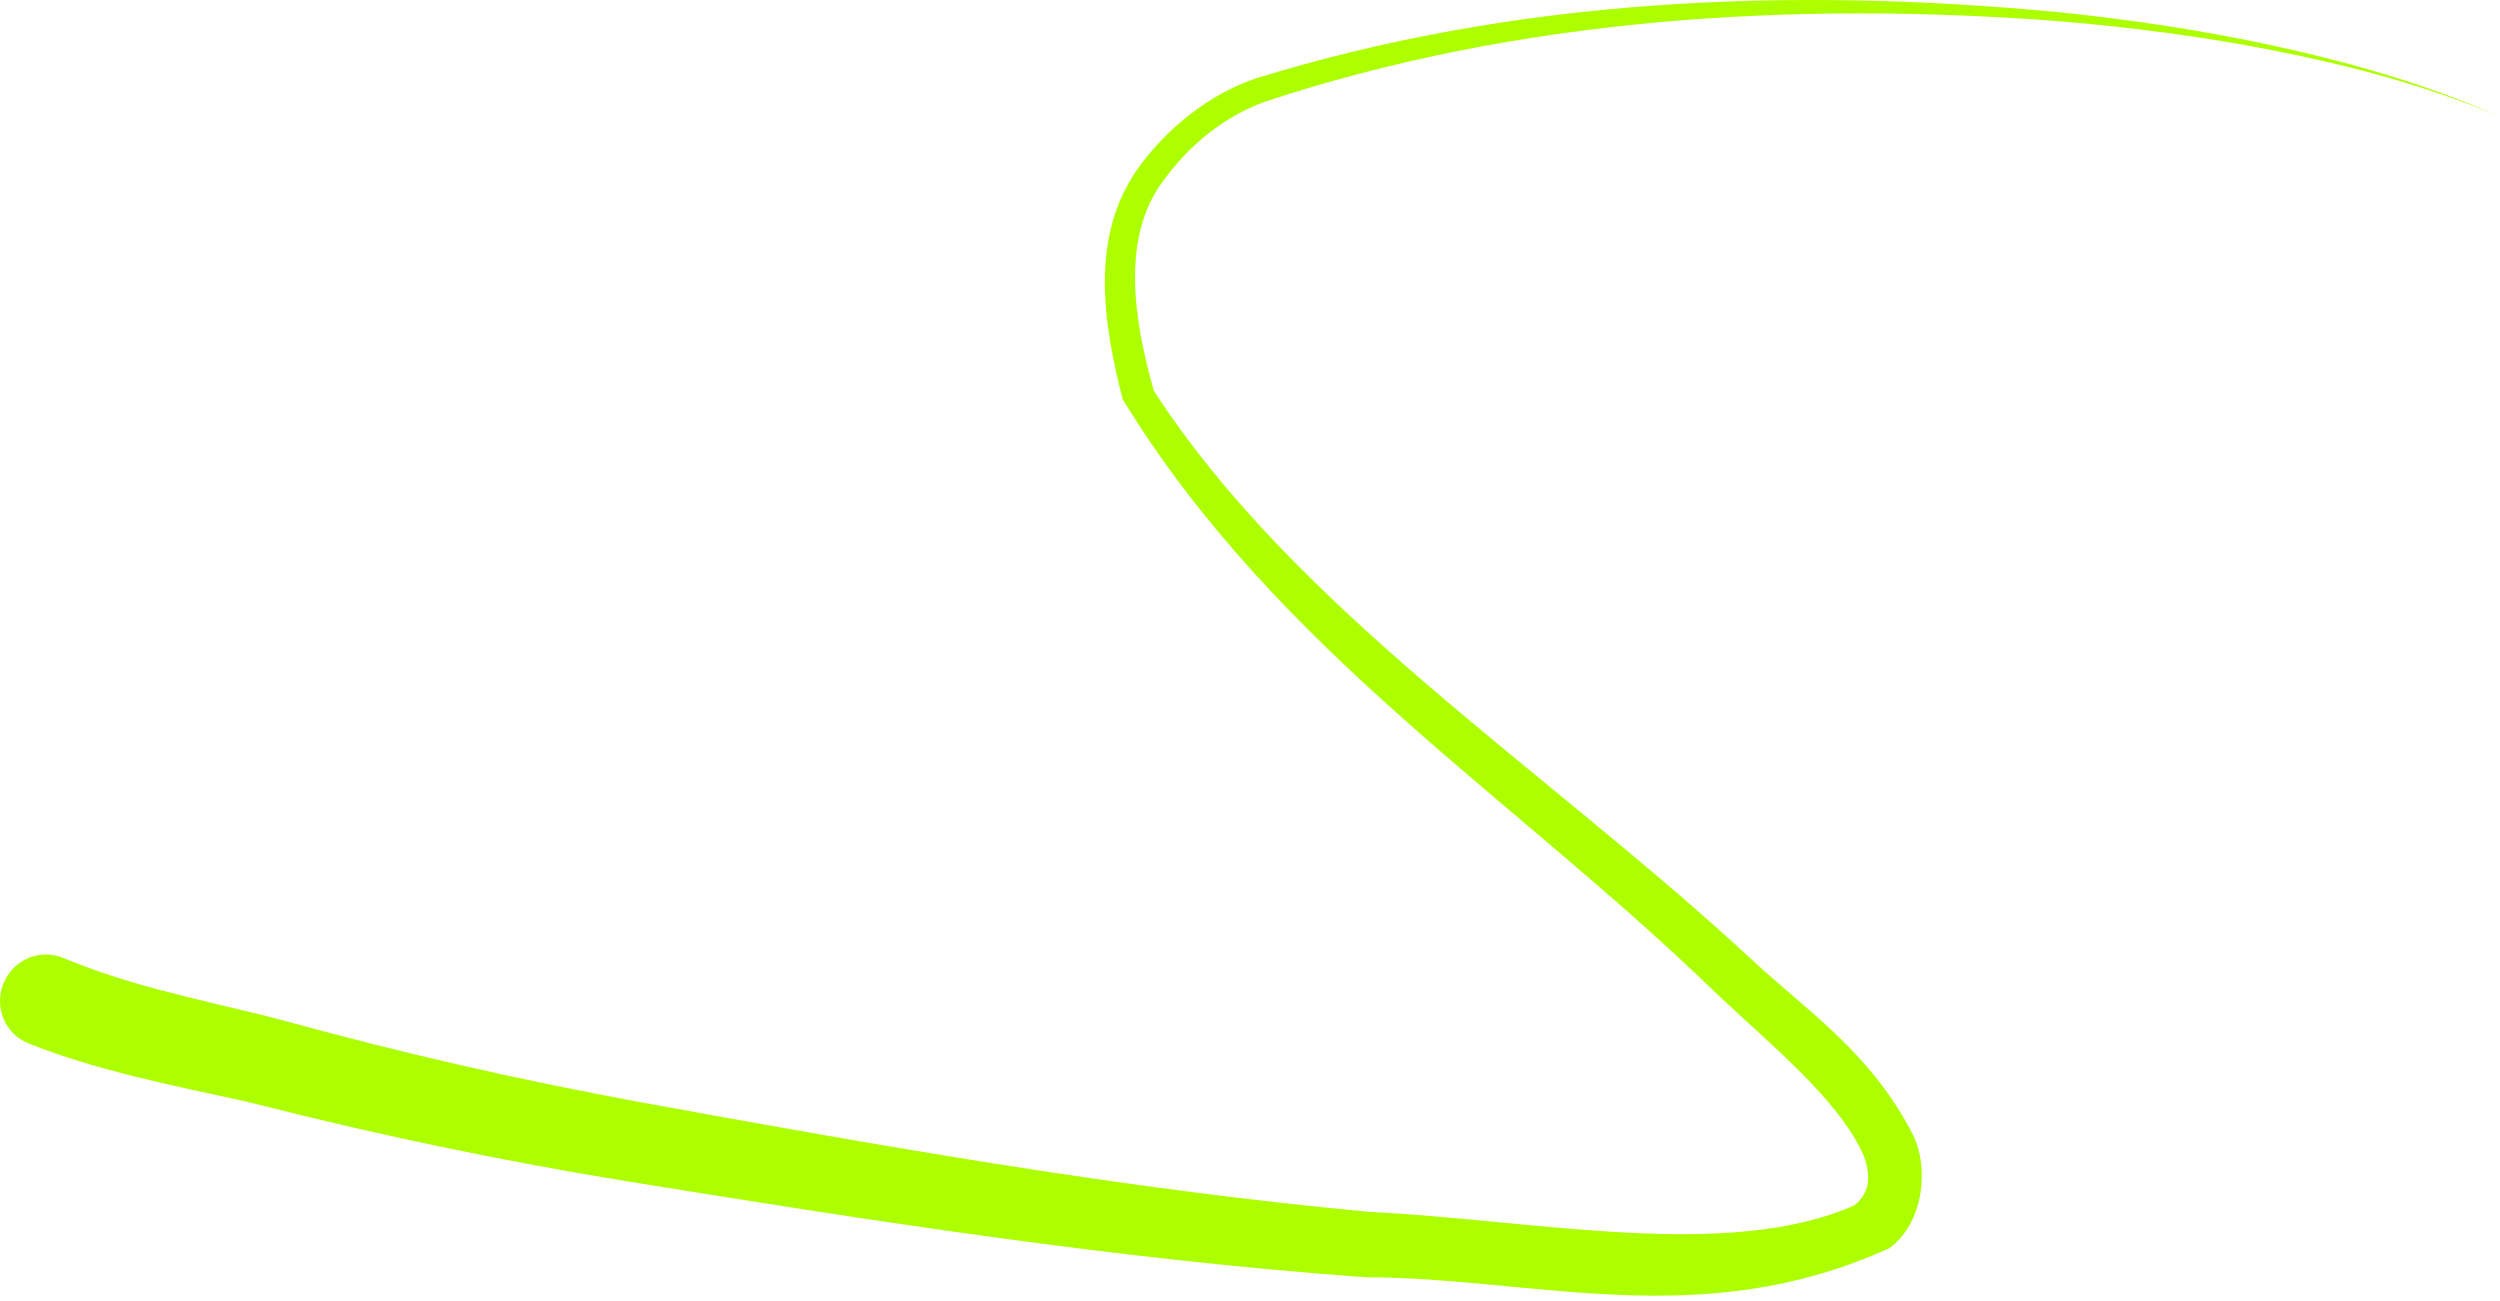 <?xml version="1.0" encoding="UTF-8"?> <svg xmlns="http://www.w3.org/2000/svg" width="271" height="141" viewBox="0 0 271 141" fill="none"><path d="M270.606 12.486C262.929 9.088 254.829 6.789 246.623 4.989C238.954 3.323 231.181 2.154 223.355 1.34C194.254 -1.454 164.406 -0.251 136.099 8.509C131.078 10.23 126.696 13.767 123.581 17.93C117.922 25.633 119.685 35.3 121.693 43.281C138.411 70.599 164.335 86.569 185.949 107.595C191.901 113.23 199.232 119.064 202.008 125.225C202.905 127.665 202.594 129.412 201.006 130.658C187.346 136.735 166.254 132.228 148.474 131.369C122.092 128.932 95.621 124.258 69.358 119.466C56.193 117.045 43.377 114.114 30.389 110.533C29.735 110.361 29.06 110.186 28.394 110.018C20.526 108.118 13.713 106.699 6.807 103.821C5.575 103.331 4.203 103.354 2.99 103.891C1.778 104.427 0.824 105.435 0.342 106.685C-0.141 107.934 -0.112 109.321 0.425 110.533C0.962 111.746 1.963 112.685 3.205 113.15C10.634 116.102 18.997 117.714 26.145 119.289C26.776 119.435 27.427 119.59 28.066 119.745C41.056 123.054 54.535 125.863 67.854 128.033C94.382 132.326 120.92 136.489 147.954 138.45C166.563 138.504 184.41 144.573 204.797 135.305C208.589 132.553 209.087 126.535 207.412 123.106C202.734 113.911 195.725 109.524 189.471 103.632C167.597 83.422 140.383 66.042 125.071 42.347C122.927 34.732 121.501 25.924 125.982 19.746C128.815 15.824 132.54 12.713 137.032 11.054C164.422 1.965 194.288 0.076 223.265 2.303C231.075 2.96 238.842 3.97 246.522 5.479C254.739 7.111 262.864 9.242 270.606 12.486Z" fill="#ADFF00"></path></svg> 